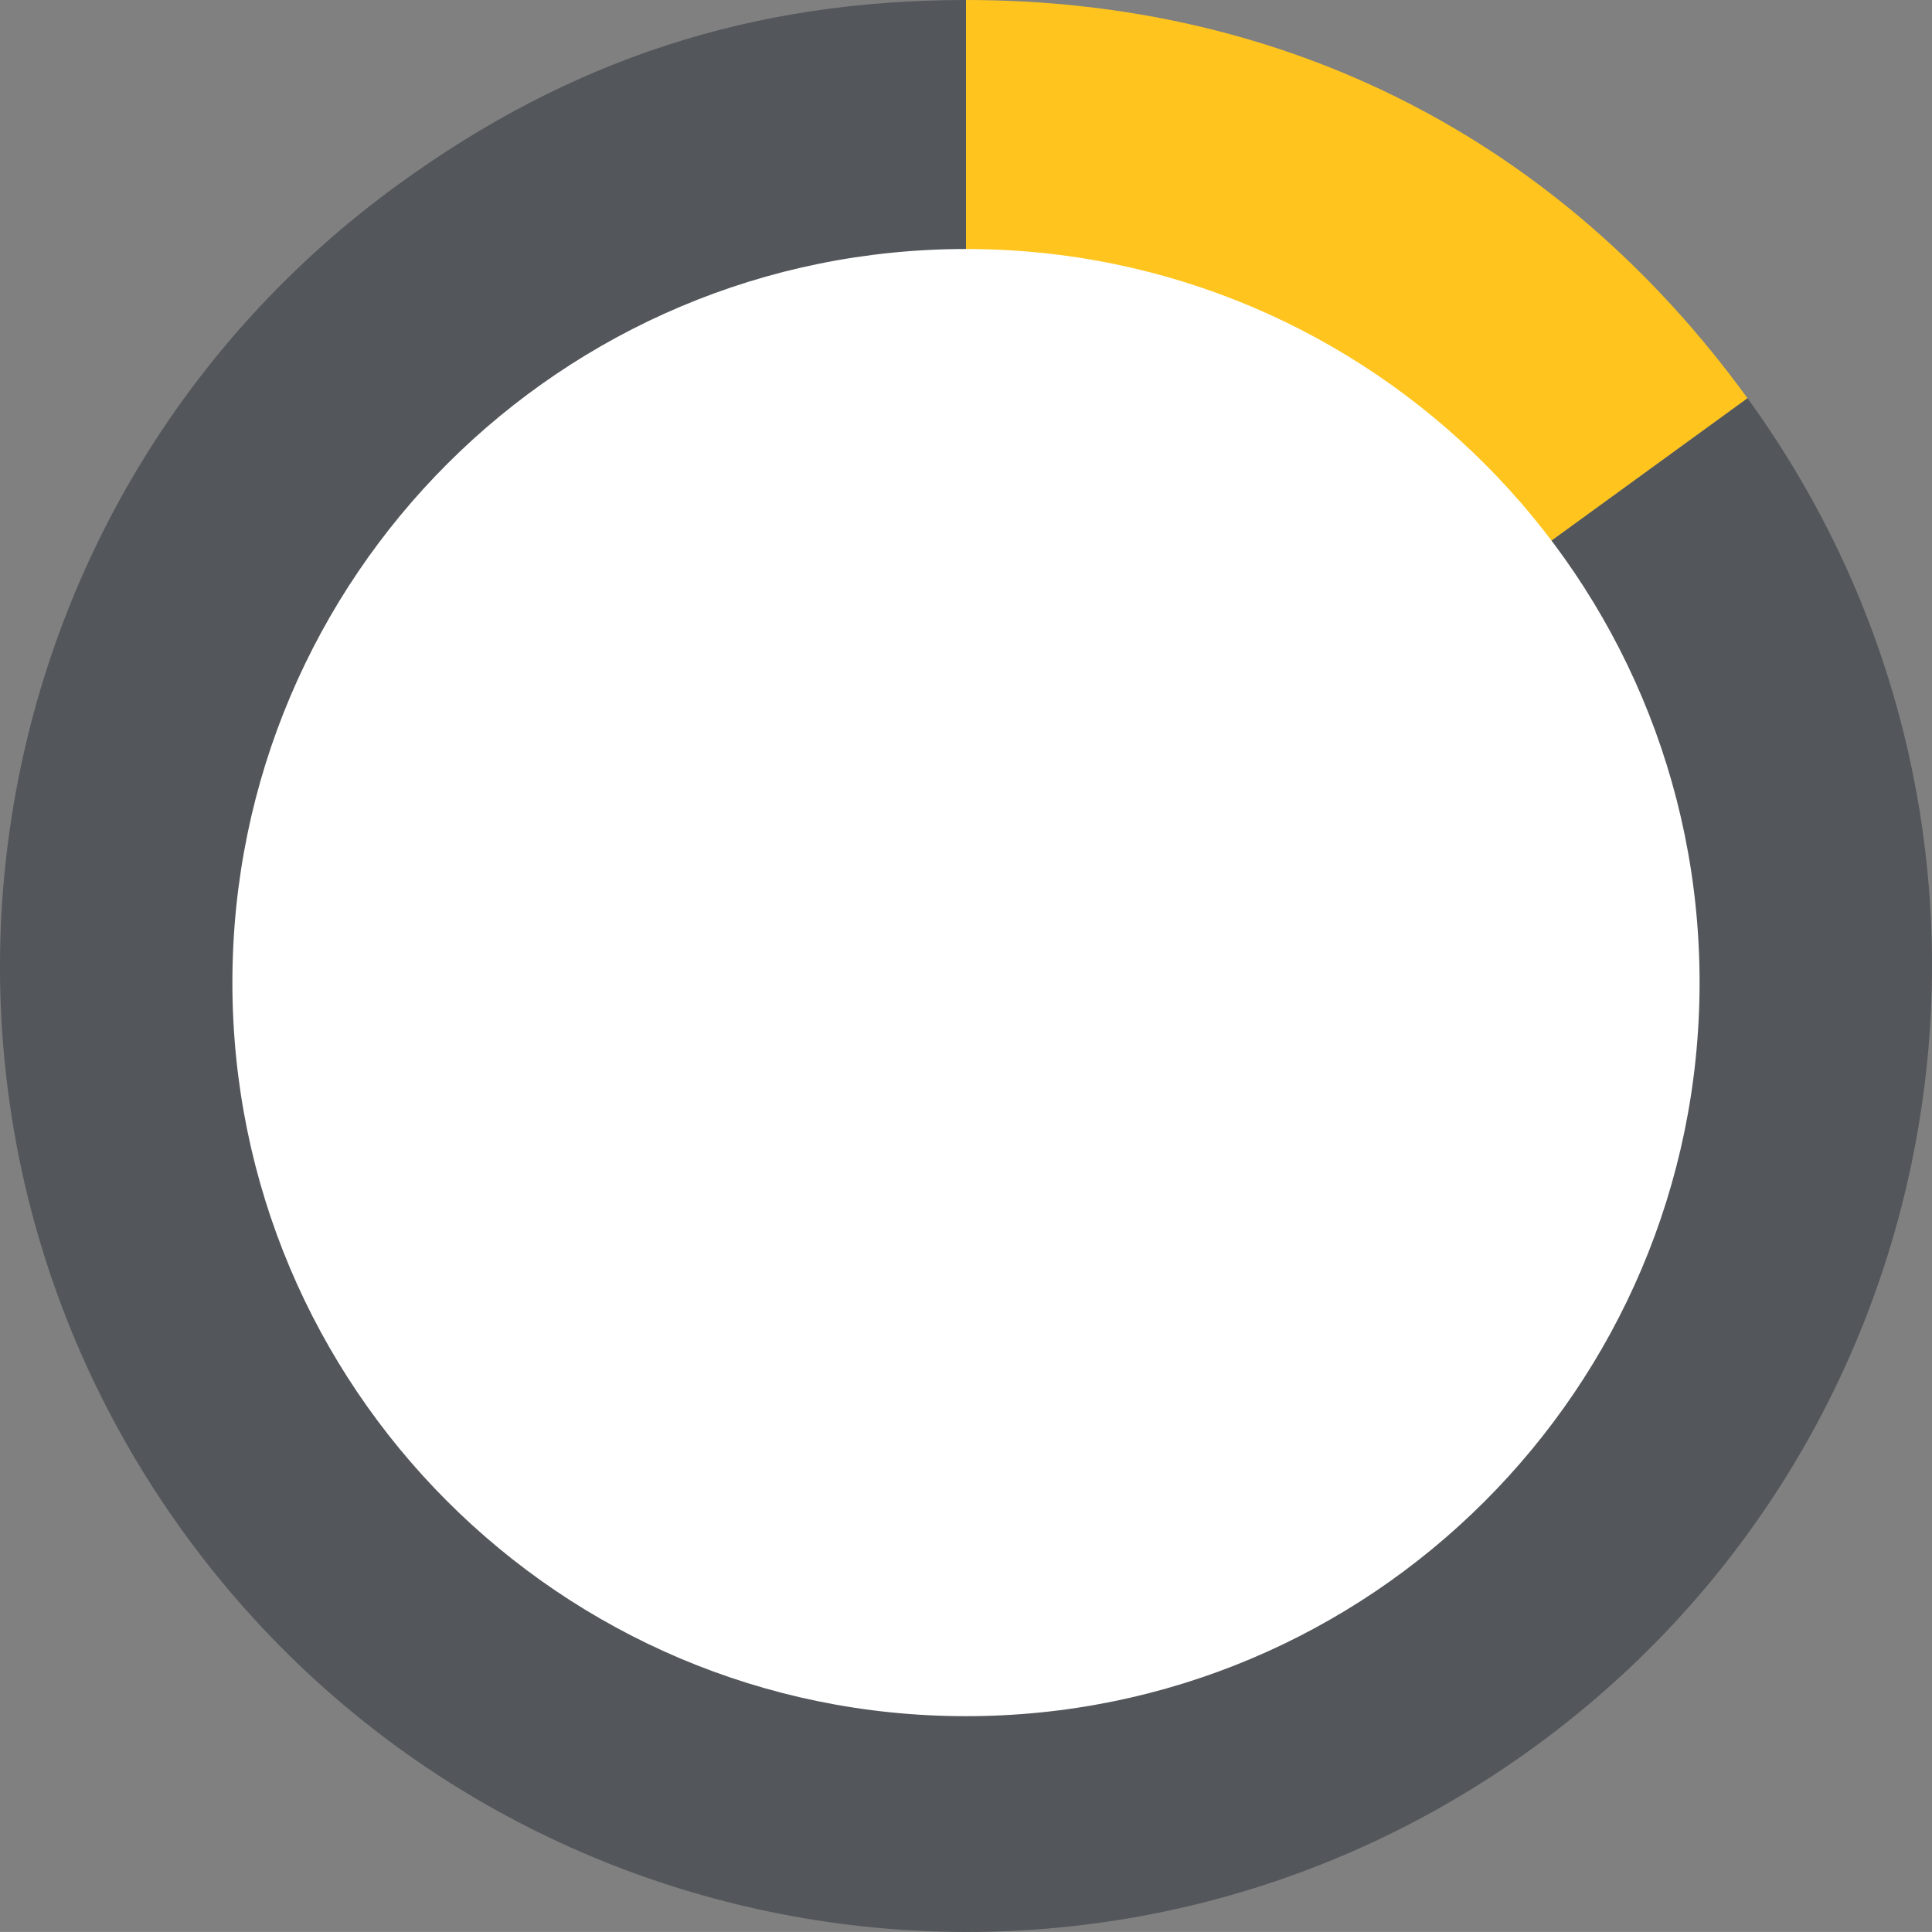 <?xml version="1.0" encoding="UTF-8"?>
<svg id="a" data-name="Layer 1" xmlns="http://www.w3.org/2000/svg" viewBox="0 0 77.324 77.322">
  <rect x="0" y="0" width="77.324" height="77.322" fill="#808080" stroke="none"/>
  <path d="M38.662,38.66l31.276-22.724c12.55,17.274,8.721,41.45-8.553,54-17.273,12.55-41.449,8.721-53.999-8.553C-5.164,44.11-1.335,19.934,15.939,7.384,22.848,2.364,30.122,0,38.662,0V38.66Z" style="fill: #53565a;"/>
  <path d="M38.662,38.66V0c12.811,0,23.746,5.572,31.276,15.936l-31.276,22.724Z" style="fill: #ffc51e;"/>
  <path d="M68.022,39.355c-.016,16.215-13.174,29.347-29.389,29.331-16.216-.016-29.348-13.174-29.332-29.389,.017-16.216,13.175-29.348,29.39-29.331,16.215,.016,29.347,13.174,29.331,29.389" style="fill: #fff;"/>
</svg>